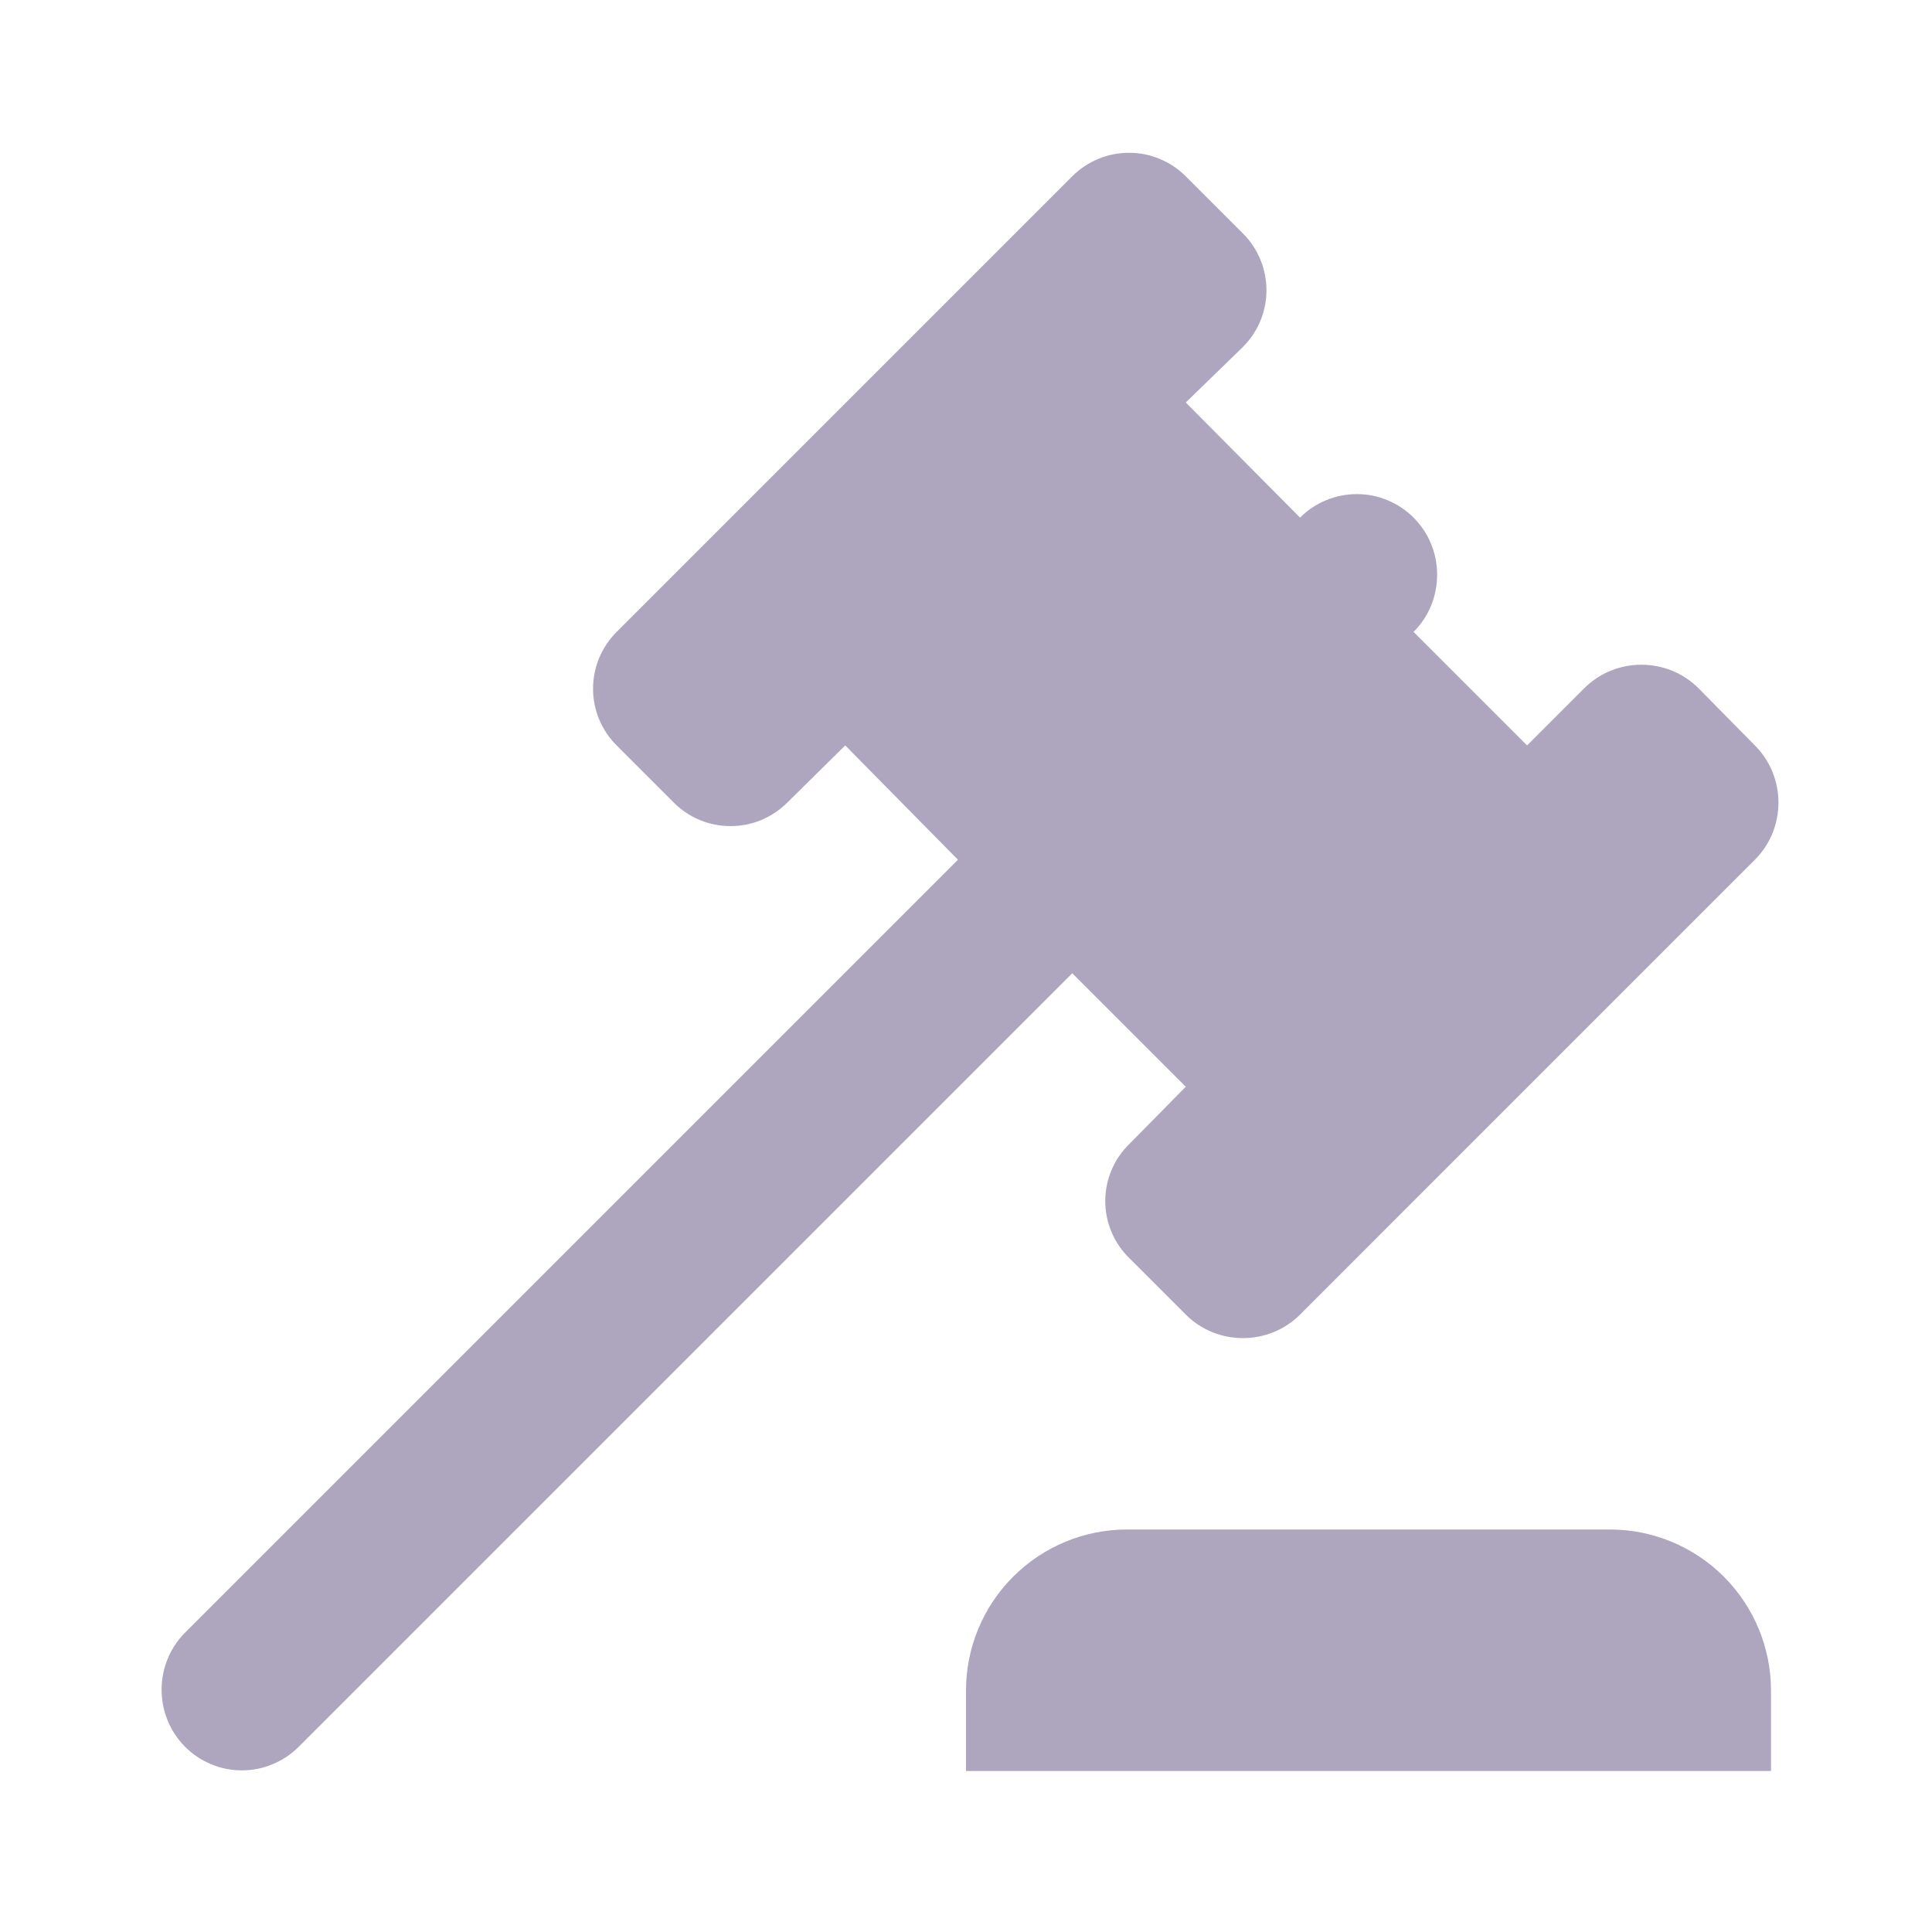 <svg width="24" height="24" viewBox="0 0 24 24" fill="none" xmlns="http://www.w3.org/2000/svg">
<path d="M2.3 20.28L11.9 10.68L10.5 9.26L9.78 9.97C9.687 10.063 9.577 10.136 9.456 10.187C9.335 10.237 9.206 10.262 9.075 10.262C8.944 10.262 8.814 10.237 8.693 10.187C8.572 10.136 8.462 10.063 8.37 9.97L7.66 9.26C7.567 9.168 7.494 9.058 7.443 8.937C7.393 8.816 7.367 8.686 7.367 8.555C7.367 8.424 7.393 8.294 7.443 8.173C7.494 8.052 7.567 7.943 7.66 7.85L13.32 2.19C13.412 2.097 13.522 2.024 13.643 1.974C13.764 1.923 13.894 1.898 14.025 1.898C14.156 1.898 14.286 1.923 14.406 1.974C14.527 2.024 14.637 2.097 14.73 2.19L15.44 2.9C15.83 3.29 15.83 3.92 15.44 4.31L14.73 5L16.15 6.43C16.242 6.337 16.352 6.264 16.473 6.214C16.594 6.163 16.724 6.138 16.855 6.138C16.986 6.138 17.116 6.163 17.236 6.214C17.357 6.264 17.467 6.337 17.56 6.43C17.95 6.82 17.95 7.46 17.56 7.85L18.97 9.26L19.68 8.55C20.07 8.16 20.71 8.16 21.1 8.55L21.8 9.26C22.19 9.65 22.19 10.29 21.8 10.68L16.15 16.33C15.76 16.72 15.12 16.72 14.73 16.33L14.03 15.63C13.935 15.538 13.859 15.427 13.808 15.305C13.756 15.184 13.73 15.052 13.73 14.92C13.73 14.788 13.756 14.657 13.808 14.535C13.859 14.413 13.935 14.302 14.03 14.21L14.73 13.5L13.32 12.09L3.71 21.7C3.617 21.793 3.507 21.866 3.386 21.916C3.265 21.967 3.136 21.992 3.005 21.992C2.874 21.992 2.744 21.967 2.623 21.916C2.502 21.866 2.392 21.793 2.3 21.7C1.91 21.31 1.91 20.67 2.3 20.28ZM20 19C20.53 19 21.039 19.211 21.414 19.586C21.789 19.961 22 20.47 22 21V22H12V21C12 20.47 12.21 19.961 12.586 19.586C12.961 19.211 13.469 19 14 19H20Z" fill="#AEA6BE"/>
</svg>
